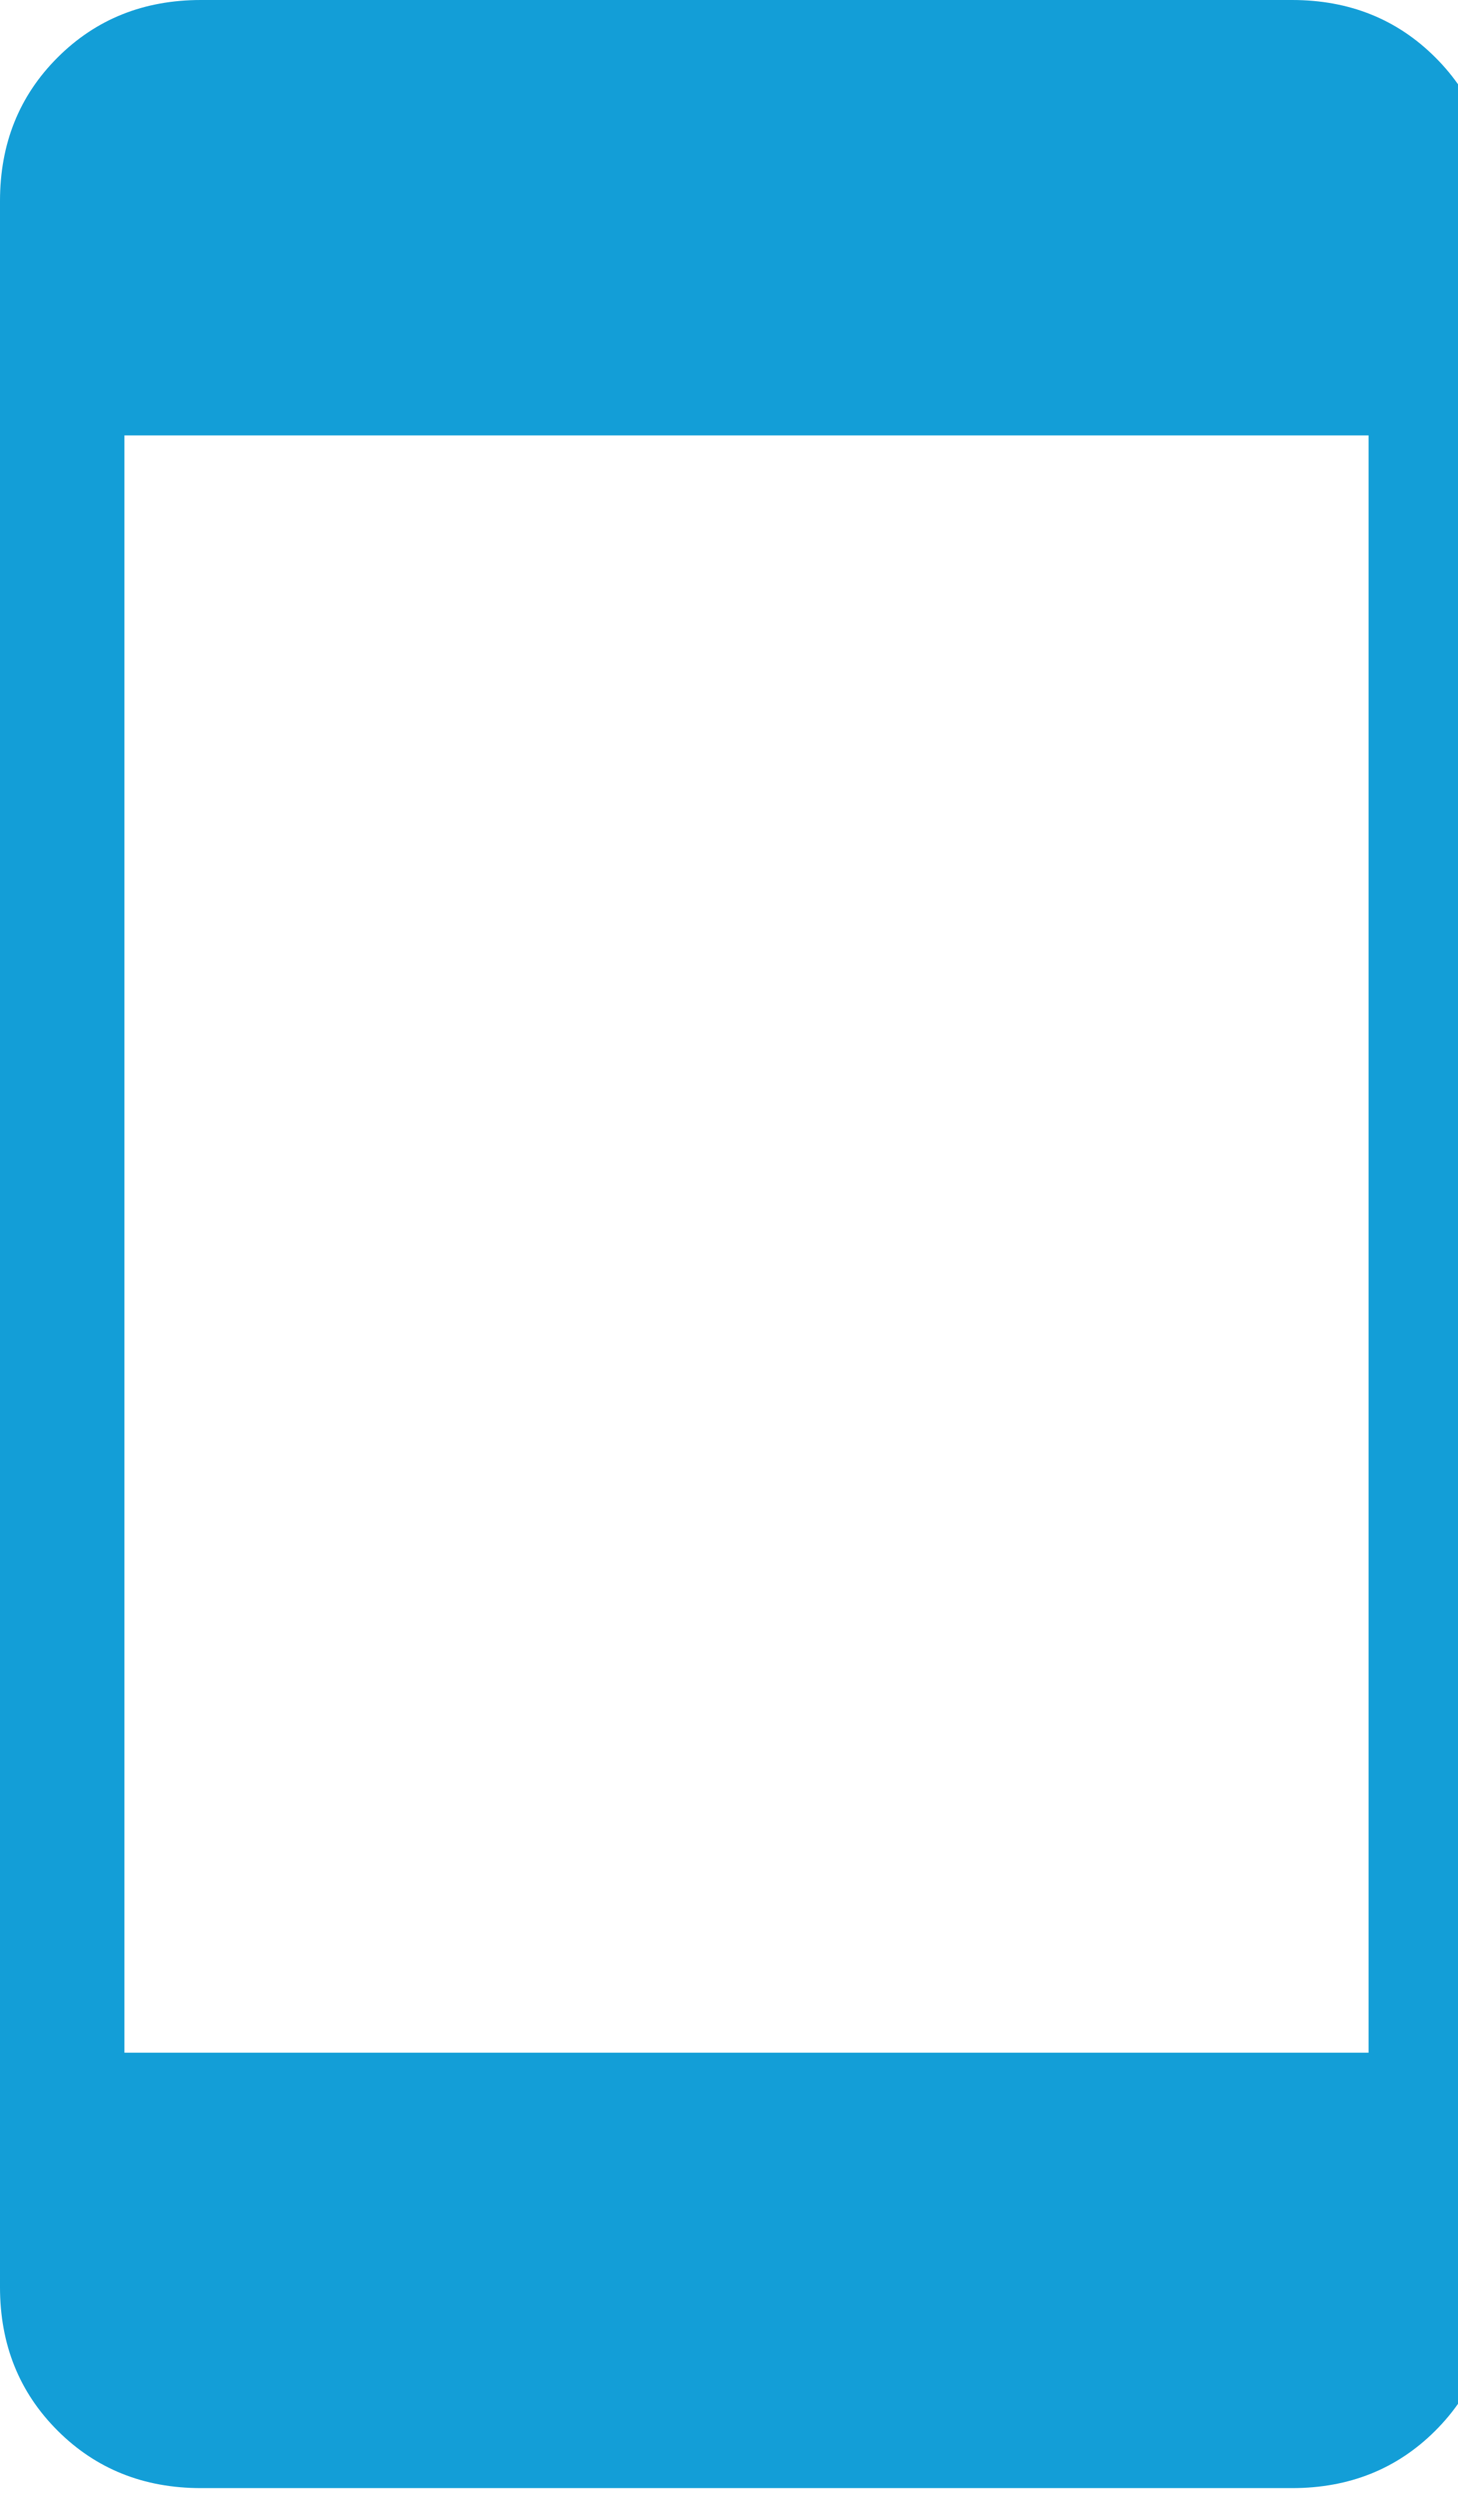 <?xml version="1.0" encoding="utf-8" ?><svg xmlns="http://www.w3.org/2000/svg" xmlns:xlink="http://www.w3.org/1999/xlink" width="14" height="24" viewBox="0 0 14 24"><path fill="#139ED7" transform="scale(0.014 0.014)" d="M137.856 1706.25C98.574 1706.25 65.778 1693.1 39.467 1666.8C13.155 1640.49 0 1607.7 0 1568.43L0 137.822C0 98.55 13.155 65.762 39.467 39.457C65.778 13.152 98.574 0 137.856 0L886.148 0C925.425 0 958.223 13.152 984.532 39.457C1010.84 65.762 1024 98.55 1024 137.822L1024 1568.43C1024 1607.7 1010.84 1640.49 984.532 1666.8C958.223 1693.1 925.425 1706.25 886.148 1706.25L137.856 1706.25ZM85.334 1407.66L938.664 1407.66L938.664 298.594L85.334 298.594L85.334 1407.66Z"/></svg>